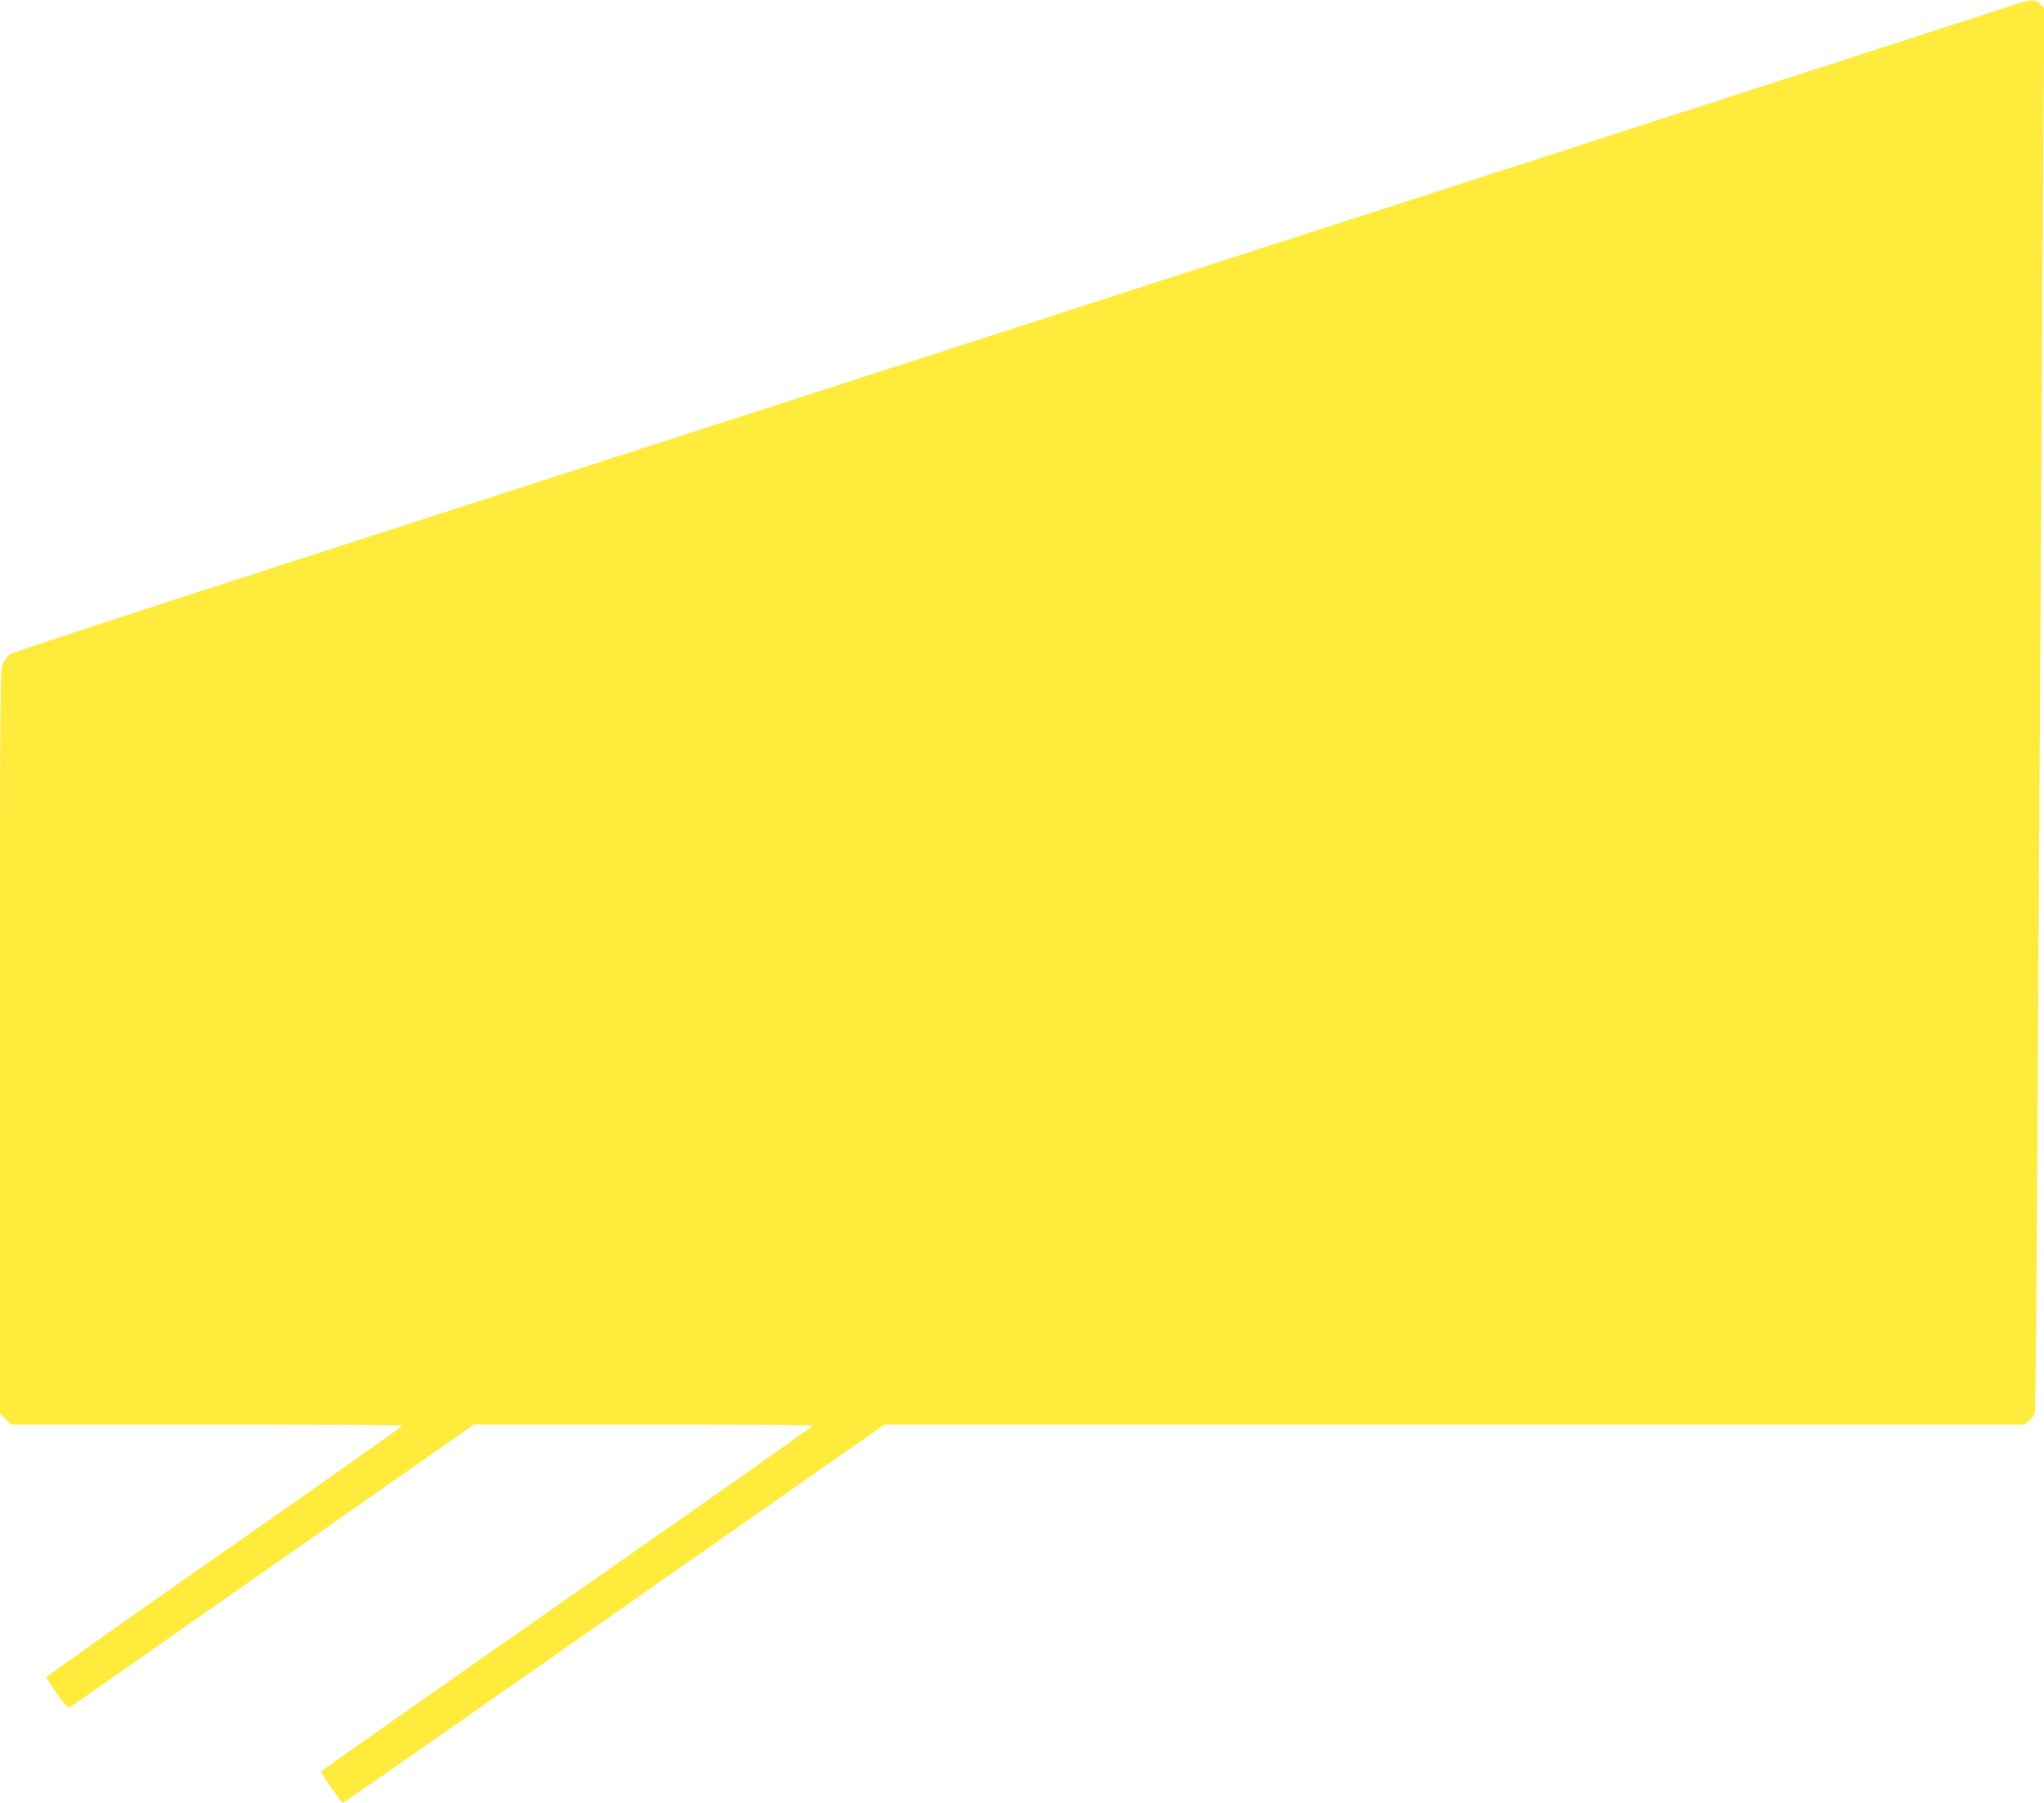 <?xml version="1.0" standalone="no"?>
<!DOCTYPE svg PUBLIC "-//W3C//DTD SVG 20010904//EN"
 "http://www.w3.org/TR/2001/REC-SVG-20010904/DTD/svg10.dtd">
<svg version="1.0" xmlns="http://www.w3.org/2000/svg"
 width="1280pt" height="1129pt" viewBox="0 0 1280 1129"
 preserveAspectRatio="xMidYMid meet">
<g transform="translate(0,1129) scale(0.1,-0.1)"
fill="#ffeb3b" stroke="none">
<path d="M12580 11250 c-63 -21 -339 -111 -612 -199 -274 -89 -721 -233 -993
-321 -272 -88 -719 -232 -992 -321 -766 -247 -1440 -465 -1978 -639 -269 -87
-714 -231 -987 -319 -274 -89 -722 -233 -995 -322 -274 -88 -721 -233 -993
-321 -272 -87 -855 -276 -1295 -418 -440 -142 -1441 -466 -2224 -719 -783
-253 -1434 -467 -1447 -476 -13 -8 -33 -33 -44 -55 -20 -39 -20 -54 -20 -2371
l0 -2331 34 -34 34 -34 1226 0 c674 0 1226 -3 1225 -7 0 -5 -502 -359 -1115
-787 -612 -428 -1114 -783 -1114 -788 0 -5 30 -51 66 -103 44 -61 71 -92 79
-87 6 4 579 404 1272 890 l1260 882 1062 0 c583 0 1061 -3 1061 -7 0 -5 -693
-492 -1540 -1083 -846 -591 -1539 -1079 -1540 -1083 0 -10 129 -197 137 -197
3 0 768 533 1699 1185 l1693 1185 3570 0 3569 0 31 26 c18 15 32 38 35 57 3
18 10 842 16 1832 6 990 15 2556 20 3480 5 924 12 2084 16 2577 l6 896 -25 26
c-34 34 -57 32 -197 -14z"/>
</g>
</svg>
